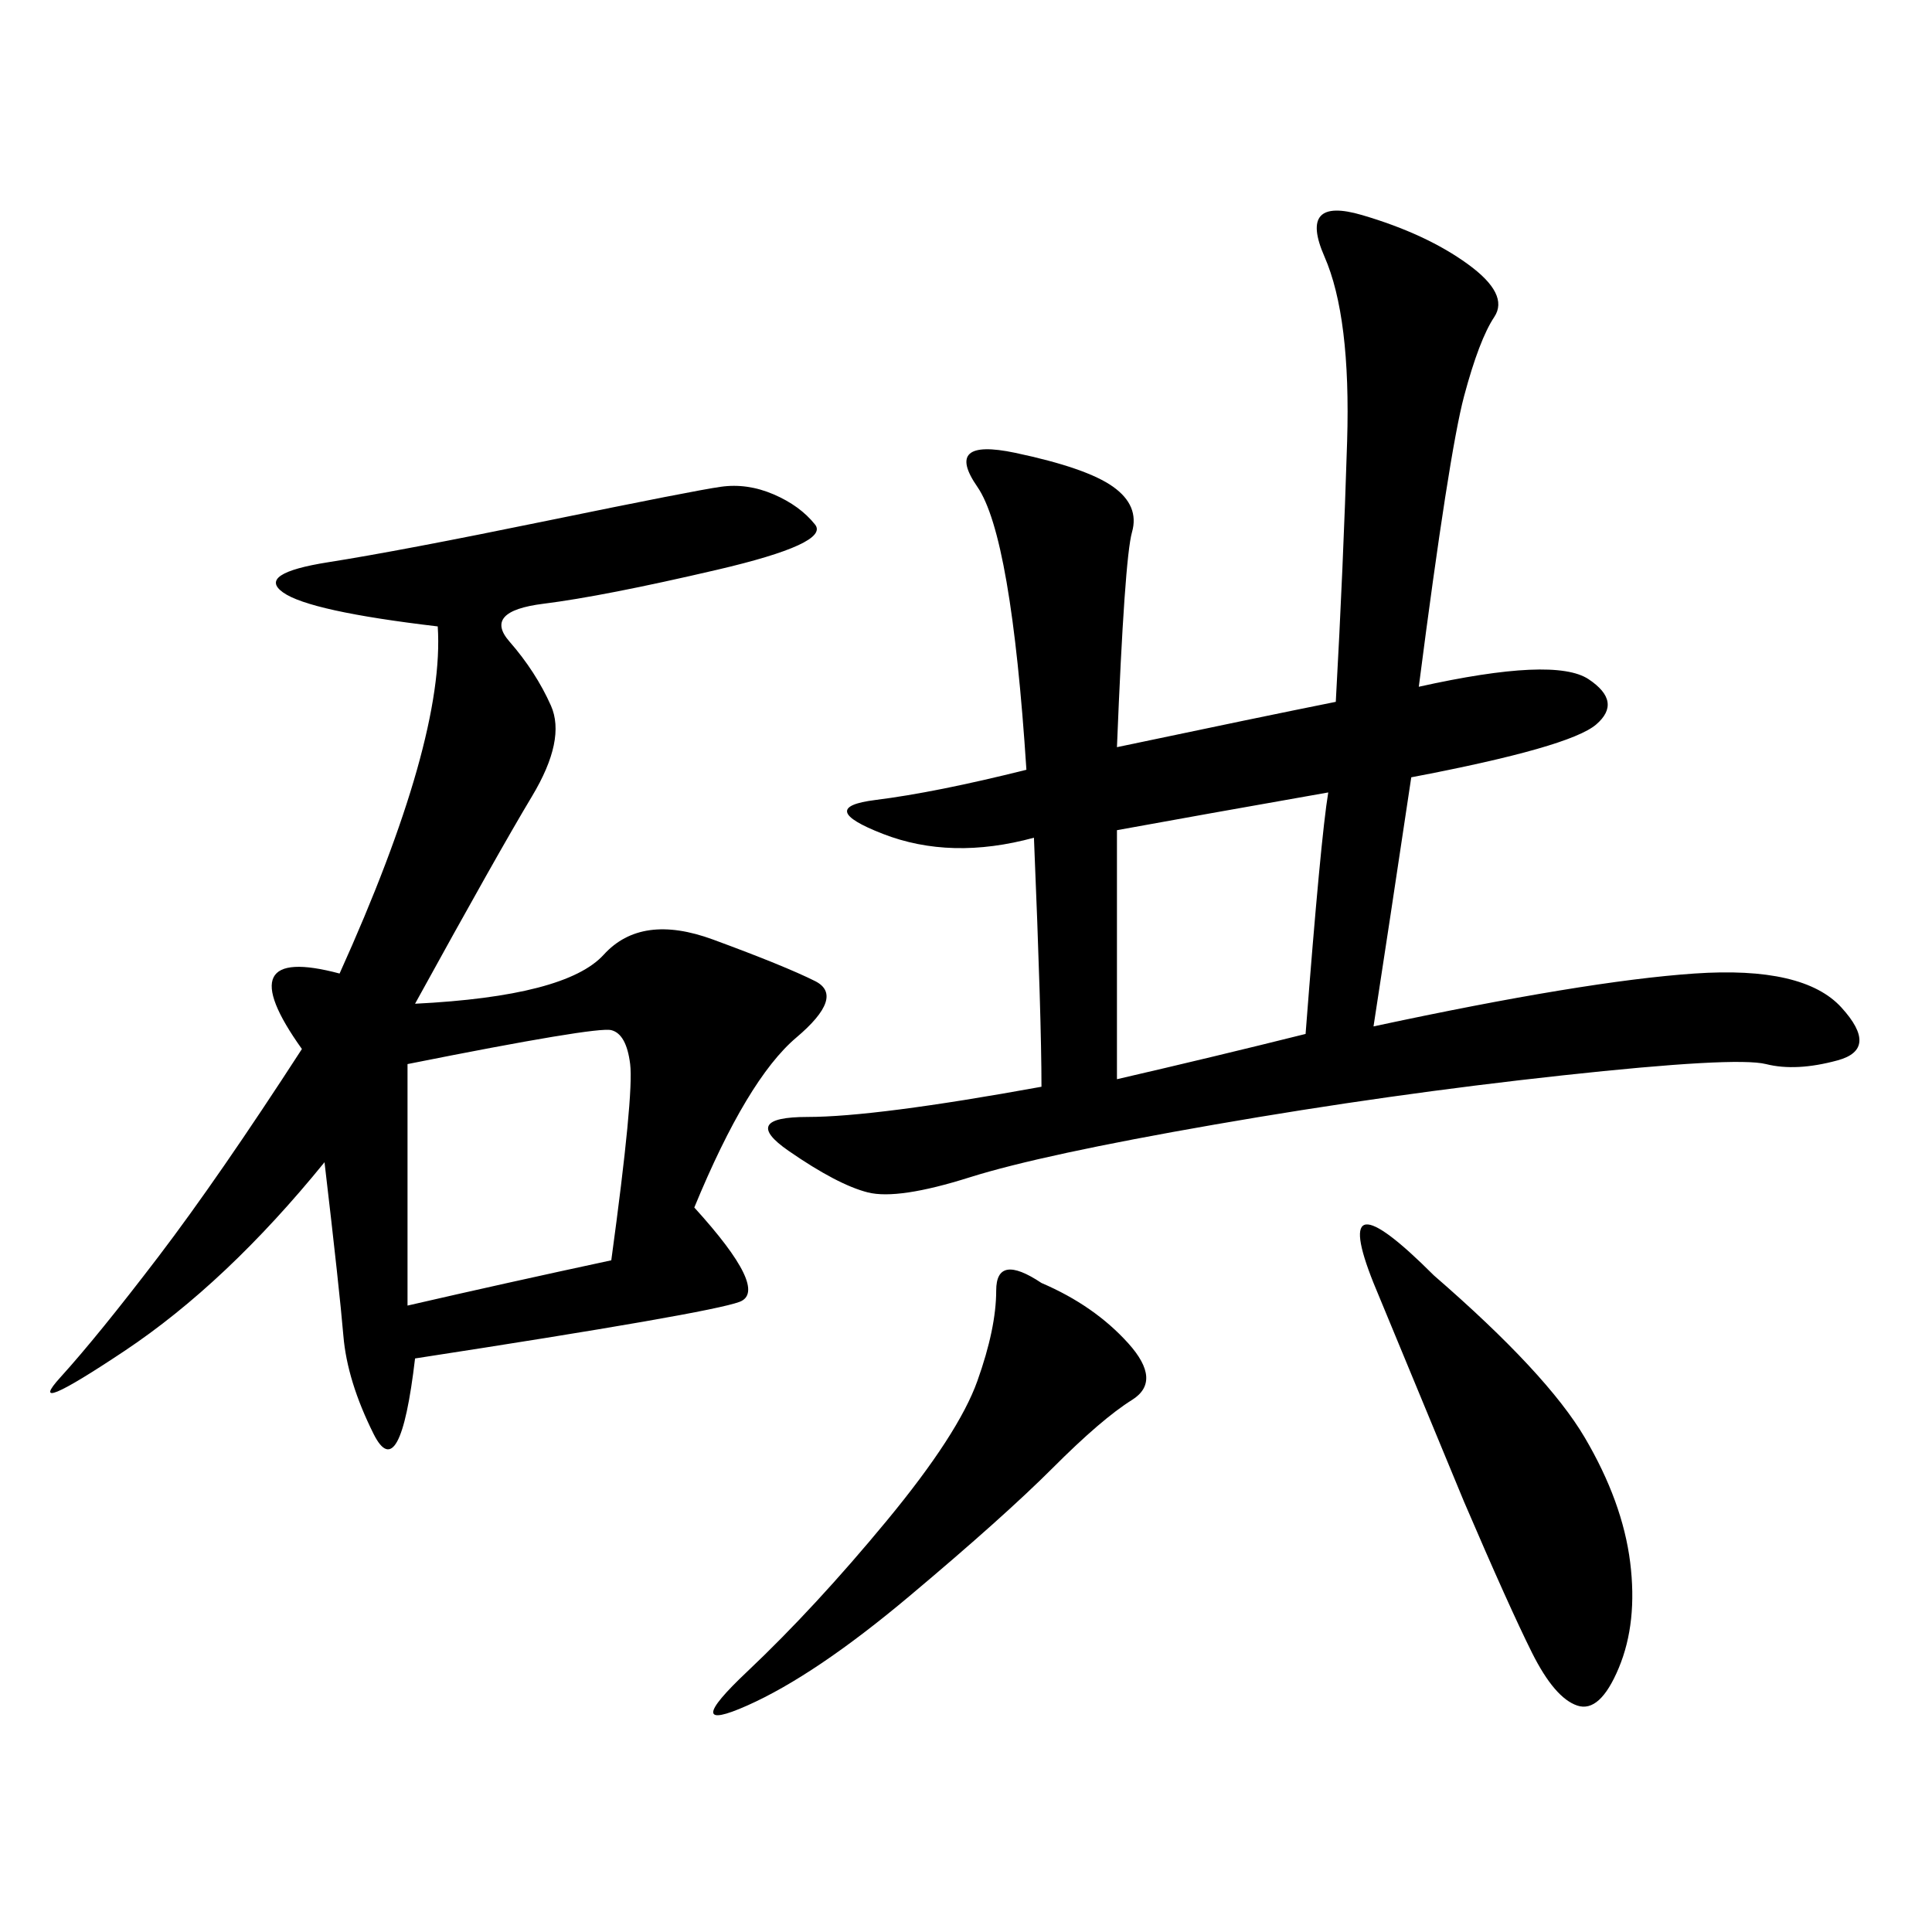 <svg xmlns="http://www.w3.org/2000/svg" xmlns:xlink="http://www.w3.org/1999/xlink" width="300" height="300"><path d="M220.31 106.64Q241.41 101.95 246.68 105.47Q251.95 108.98 247.85 112.50Q243.75 116.02 219.14 120.70L219.14 120.70Q215.63 144.14 213.28 159.38L213.28 159.38Q246.09 152.34 263.09 151.17Q280.08 150 285.94 156.45Q291.80 162.89 285.35 164.65Q278.91 166.41 274.22 165.23Q269.53 164.06 242.58 166.99Q215.63 169.92 188.67 174.61Q161.72 179.30 150.59 182.81Q139.45 186.33 134.77 185.16Q130.08 183.98 122.46 178.71Q114.84 173.44 125.39 173.44L125.39 173.44Q135.94 173.44 161.72 168.75L161.72 168.75Q161.72 158.20 160.55 130.08L160.55 130.08Q147.66 133.59 137.11 129.49Q126.56 125.39 135.94 124.22Q145.31 123.05 159.38 119.53L159.38 119.53Q157.03 83.20 151.76 75.59Q146.48 67.97 157.62 70.31Q168.75 72.66 172.85 75.59Q176.95 78.52 175.78 82.62Q174.61 86.72 173.44 116.02L173.44 116.02Q195.70 111.33 207.42 108.98L207.42 108.98Q208.59 87.89 209.18 68.55Q209.77 49.22 205.66 39.84Q201.56 30.47 211.52 33.40Q221.48 36.33 227.93 41.02Q234.38 45.70 232.03 49.22Q229.69 52.73 227.34 61.52Q225 70.31 220.31 106.64L220.31 106.64ZM64.45 155.86Q87.89 154.69 93.75 148.24Q99.61 141.80 110.74 145.90Q121.88 150 126.56 152.34Q131.25 154.69 123.63 161.13Q116.02 167.58 107.81 187.50L107.81 187.50Q119.53 200.39 114.84 202.15Q110.16 203.91 64.45 210.94L64.45 210.94Q62.11 230.86 58.01 222.66Q53.91 214.45 53.32 207.42Q52.73 200.39 50.39 180.47L50.39 180.47Q35.16 199.22 19.34 209.77Q3.52 220.31 9.38 213.87Q15.23 207.42 24.61 195.12Q33.98 182.81 46.88 162.89L46.88 162.89Q35.16 146.48 52.73 151.17L52.73 151.17Q69.14 114.84 67.97 97.27L67.97 97.27Q48.05 94.92 43.95 91.99Q39.84 89.06 50.98 87.30Q62.11 85.55 84.96 80.86Q107.81 76.17 111.91 75.59Q116.02 75 120.12 76.76Q124.22 78.52 126.56 81.45Q128.91 84.38 111.33 88.48Q93.75 92.58 84.38 93.75Q75 94.92 79.10 99.61Q83.20 104.30 85.55 109.57Q87.89 114.84 82.62 123.63Q77.34 132.42 64.45 155.86L64.45 155.86ZM222.66 198.05Q240.23 213.28 246.09 223.24Q251.95 233.20 253.13 242.58Q254.30 251.95 251.37 258.98Q248.44 266.02 244.92 264.84Q241.41 263.67 237.89 256.64Q234.38 249.61 227.34 233.20L227.34 233.20L213.28 199.22Q206.25 181.64 222.66 198.05L222.66 198.05ZM63.28 165.23L63.28 202.73Q78.52 199.22 94.92 195.70L94.92 195.70Q98.44 169.92 97.85 165.23Q97.27 160.55 94.92 159.96Q92.58 159.38 63.28 165.23L63.28 165.23ZM173.44 128.91L173.44 167.58Q188.67 164.06 202.73 160.55L202.73 160.55Q205.08 130.08 206.25 123.05L206.25 123.05Q186.33 126.56 173.44 128.91L173.44 128.91ZM161.72 199.22Q169.92 202.73 175.20 208.59Q180.47 214.45 175.78 217.38Q171.09 220.31 163.48 227.93Q155.86 235.55 141.21 247.85Q126.56 260.16 116.02 264.84Q105.47 269.53 116.02 259.57Q126.56 249.61 137.70 236.13Q148.83 222.66 151.76 214.45Q154.69 206.25 154.69 200.39L154.69 200.39Q154.69 194.53 161.72 199.22L161.72 199.22Z"/></svg>
